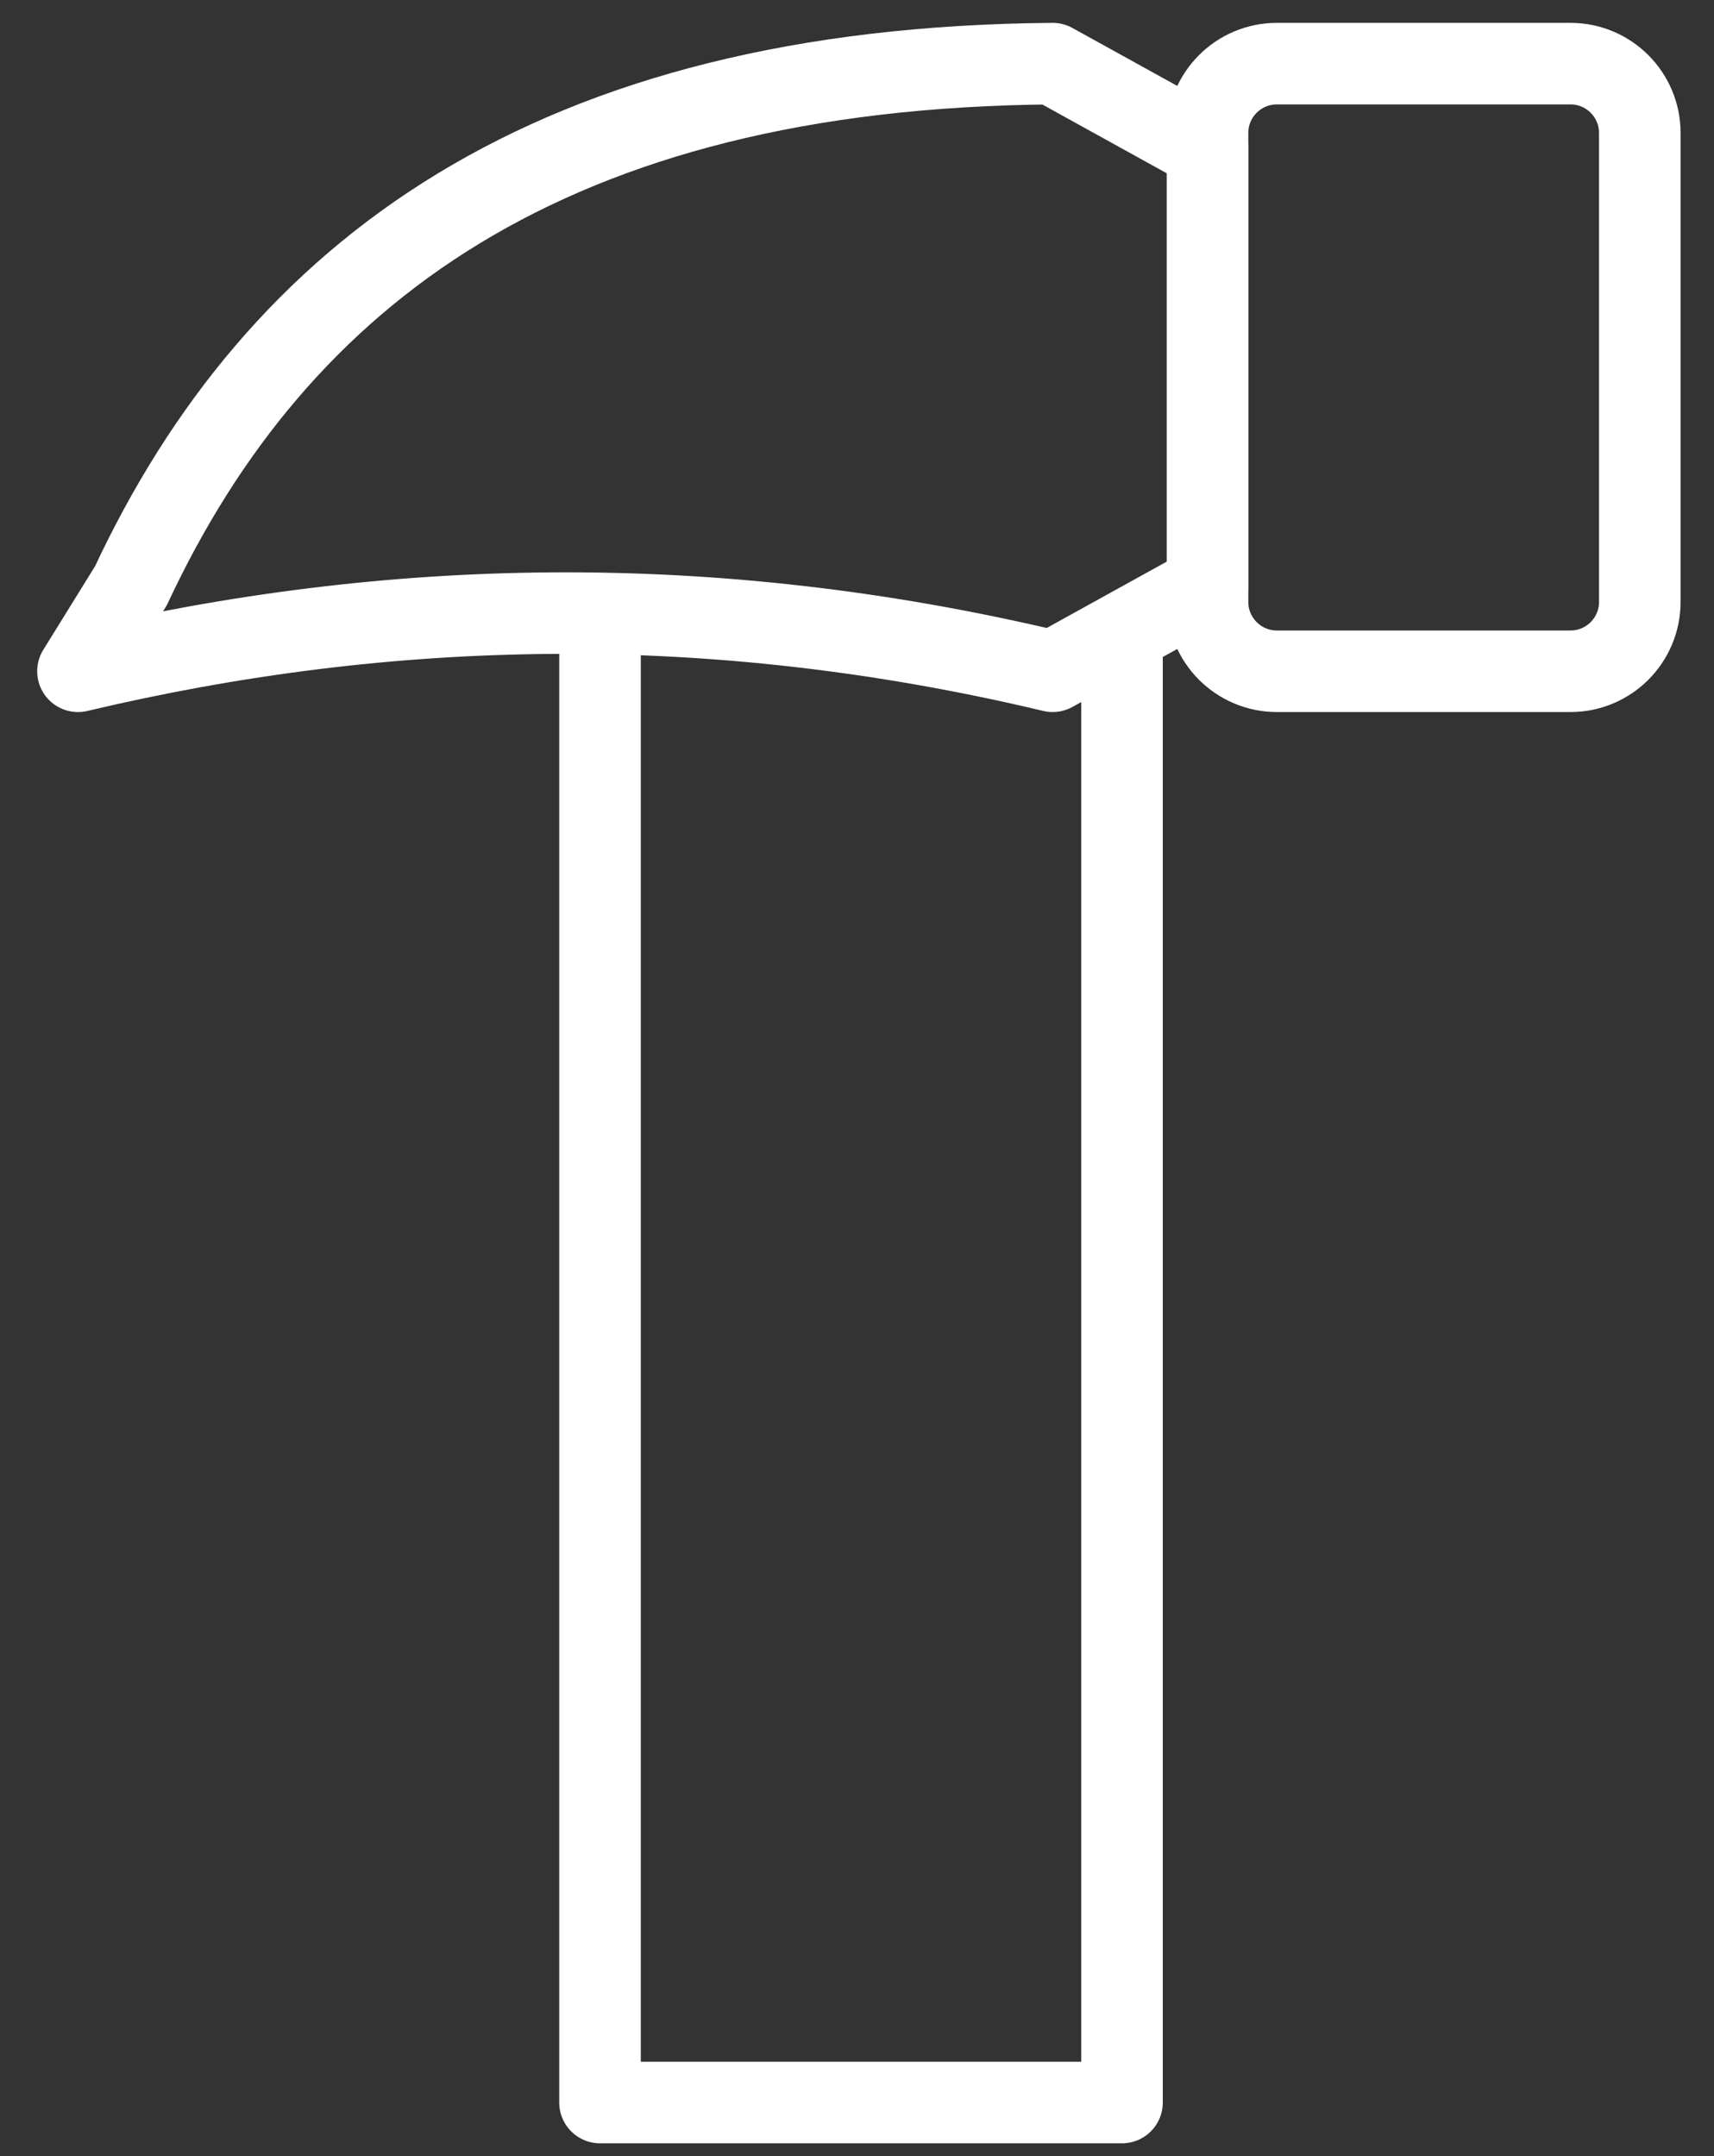 <svg width="31" height="39" viewBox="0 0 31 39" fill="none" xmlns="http://www.w3.org/2000/svg">
<rect x="0" y="0" width="31" height="39" fill="#333333" stroke="none"/>
<path d="M20.293 11.699V38.031H10.852V11.33" stroke="white" stroke-width="1.475" stroke-linecap="round" stroke-linejoin="round"/>
<path d="M28.404 1.151H23.094C22.401 1.151 21.84 1.713 21.84 2.405V10.888C21.84 11.58 22.401 12.142 23.094 12.142H28.404C29.097 12.142 29.658 11.58 29.658 10.888V2.405C29.658 1.713 29.097 1.151 28.404 1.151Z" stroke="white" stroke-width="1.475" stroke-linecap="round" stroke-linejoin="round"/>
<path d="M21.841 10.593L19.039 12.142C12.843 10.666 7.016 10.814 1.41 12.142L2.369 10.593C5.024 4.913 9.966 1.225 19.039 1.151L21.841 2.7V10.519V10.593Z" stroke="white" stroke-width="1.475" stroke-linecap="round" stroke-linejoin="round"/>
</svg>
